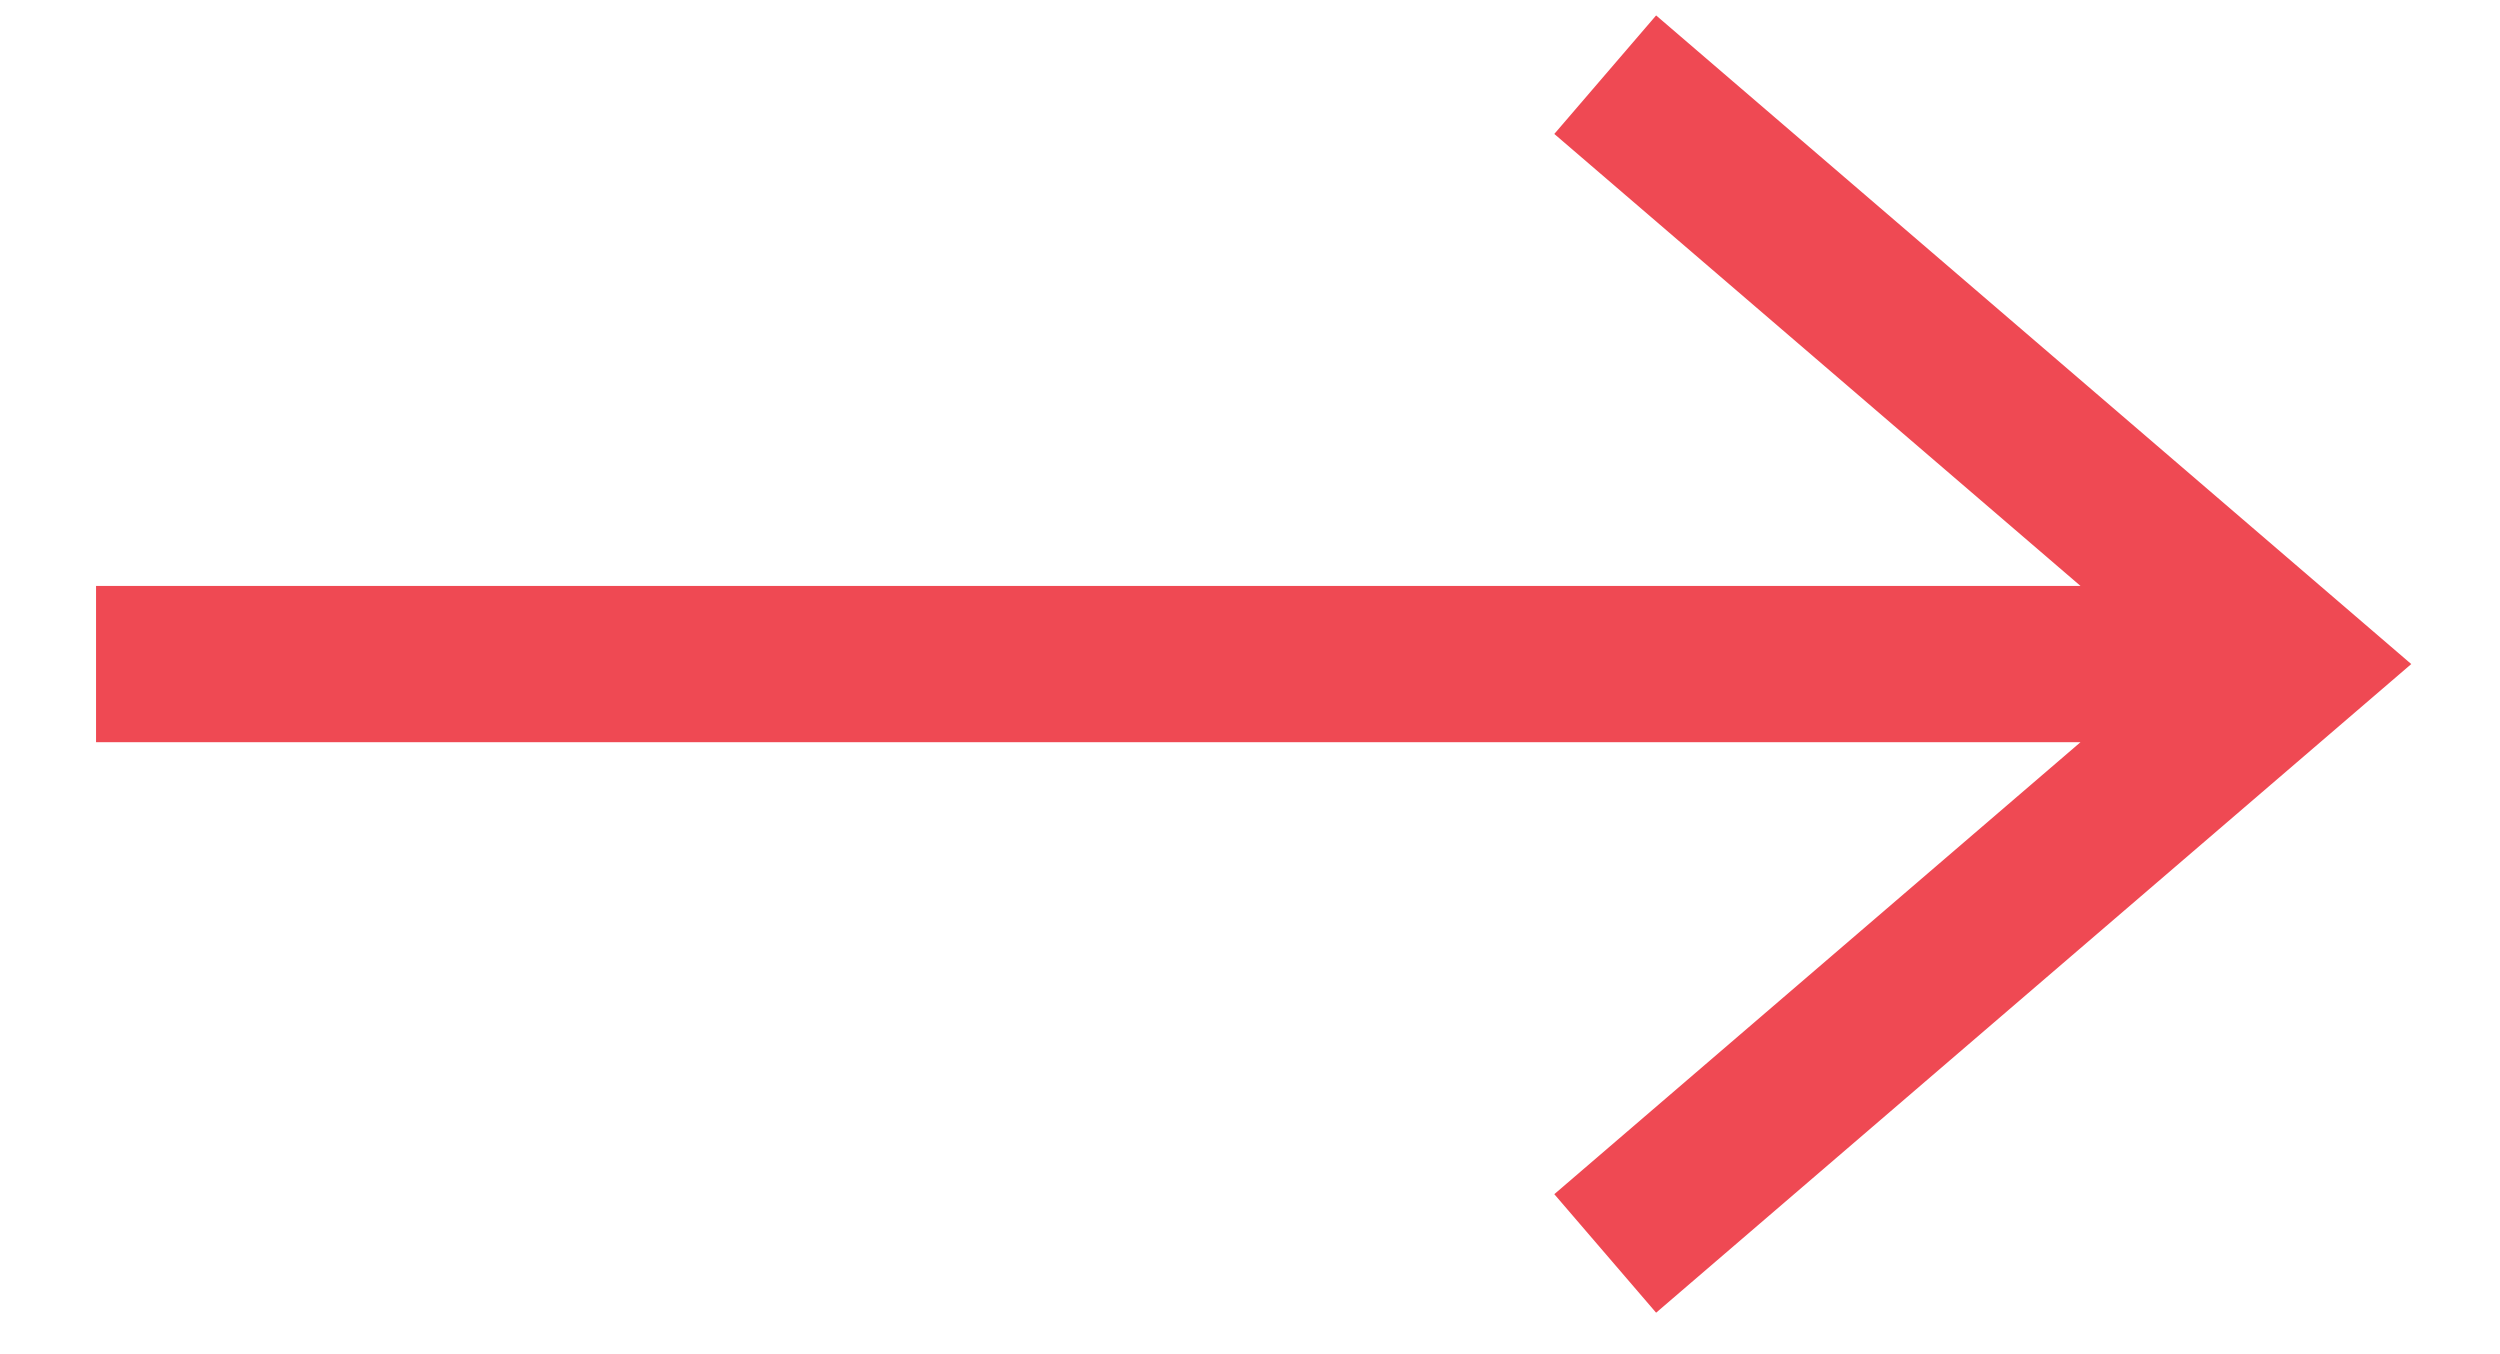 <?xml version="1.0" encoding="UTF-8"?> <svg xmlns="http://www.w3.org/2000/svg" class="continue-reading-arrow" width="24" height="13" viewBox="0 0 24 13" fill="none"><path d="M.922 6.375h21.077M15.41.717l6.587 5.658-6.587 5.658" stroke="#EF4953" stroke-width="1.5"></path></svg> 